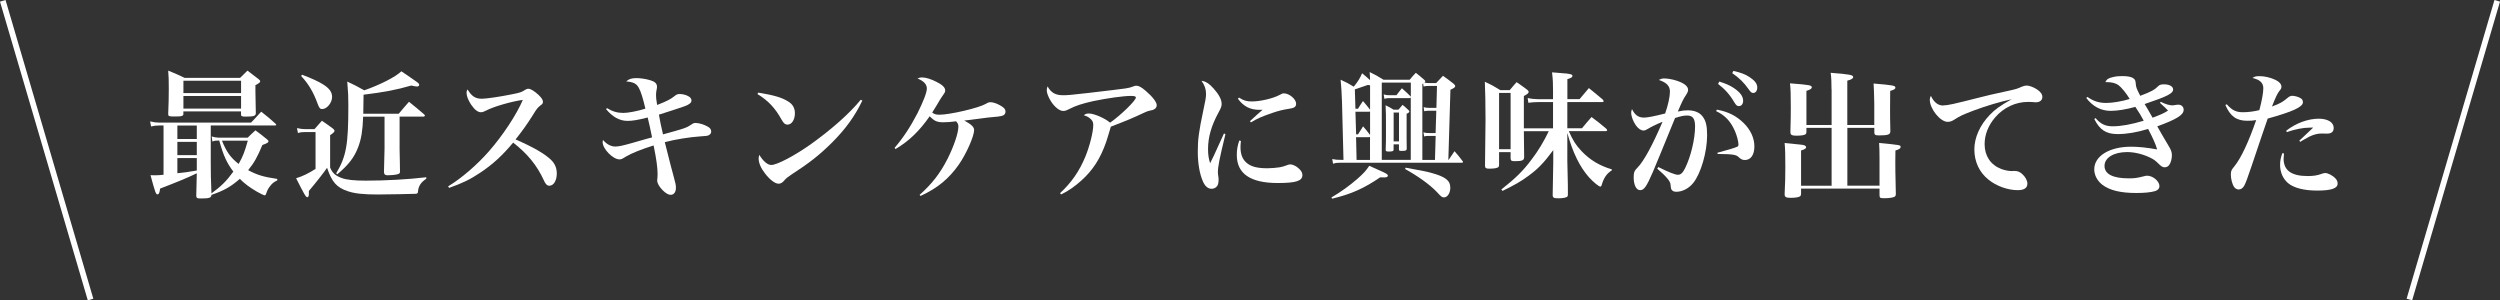 <?xml version="1.0" encoding="UTF-8"?><svg id="_レイヤー_2" xmlns="http://www.w3.org/2000/svg" viewBox="0 0 433.7 52.1"><rect x="0" y="0" width="433.7" height="52.1" fill="#333333" stroke="none"/><defs><style>.cls-1{fill:none;stroke:#fff;stroke-miterlimit:10;}.cls-2{fill:#fff;stroke-width:0px;}</style></defs><g id="_レイヤー_1-2"><path class="cls-2" d="m42.96,23.89c.59-.57.76-.76,1.35-1.28.88.64,1.14.85,2.02,1.57.19.14.24.24.24.33,0,.21-.24.36-1.05.64-.88,2.11-1.43,3.09-2.47,4.37,1.62.86,2.64,1.16,5.06,1.52l-.02.26c-.62.29-.88.52-1.26,1.02-.29.36-.52.81-.62,1.19-.1.29-.17.38-.29.38s-.83-.33-1.4-.67c-1.21-.71-2.07-1.35-2.92-2.19-1.57,1.38-2.76,2.04-4.92,2.78-.02.5-.36.62-1.78.62-.74,0-.85-.07-.85-.52q.07-3.04.09-3.85c-1.5.74-3.71,1.64-6.37,2.66-.07.71-.21,1-.45,1-.29,0-.4-.36-1.21-3.33.33.02.59.02.76.02.43,0,.74-.02,1.5-.09v-8.55h-.78c-.55,0-.88.05-1.38.17l-.17-.88c.55.14,1.07.21,1.54.21h15.97c.78-.83,1.02-1.07,1.76-1.9,1.14.9,1.47,1.16,2.49,2.09.07.07.12.14.12.19,0,.07-.07.12-.19.12h-11.17v6.39c0,1.76.02,2.97.12,5.39,1.66-1.21,2.59-2.11,3.8-3.78-1.14-1.5-1.73-2.8-2.45-5.39h-.1c-.48,0-.69.02-1.09.17l-.12-.88c.43.14.85.21,1.21.21h5.01Zm-11.14-4.18c0,.43-.24.5-1.57.5-.97,0-1.07-.05-1.07-.45.07-1.73.1-2.71.1-4.44,0-1.5-.02-1.92-.1-3.07,1.24.5,1.62.67,2.85,1.26h9.62c.55-.55.71-.71,1.28-1.26q.83.62,1.92,1.47c.19.17.29.26.29.36,0,.21-.19.36-.83.69v1.05c0,.67.02,1.95.07,3.82-.02.48-.36.59-1.76.59-.67,0-.81-.07-.81-.38v-.52h-10v.38Zm-1.05,4.4h3.37v-2.33h-3.37v2.33Zm0,2.8h3.37v-2.3h-3.37v2.3Zm0,3.14c.9-.07,1.88-.21,3.37-.47v-2.16h-3.37v2.64Zm11.05-16.04h-10v2.14h10v-2.14Zm-10,2.64v2.19h10v-2.19h-10Zm6.68,7.75c.81,1.97,1.47,2.92,2.9,4.04.76-1.35,1.04-2.09,1.59-4.04h-4.49Z"/><path class="cls-2" d="m51.54,22.23c.74.14.93.17,1.4.17h1.62l1.28-1.45c.88.59,1.14.78,1.95,1.38.17.17.24.26.24.36,0,.19-.21.4-.76.76v5.61c.38.95.93,1.43,2.02,1.83.83.31,2.21.45,4.16.45,3.37,0,7.36-.21,10.5-.59v.26c-.93.62-1.33,1.24-1.43,2.14-.02.36-.09.43-.38.47-.38.02-4.87.12-6.63.12-2.49,0-4.02-.17-5.18-.57-1.92-.64-2.76-1.59-3.59-4.06-.5.74-1.88,2.52-3.16,4.02v.57c0,.31-.12.52-.26.52-.26,0-.55-.52-1.95-3.3,1.12-.33,2.19-.86,3.37-1.62v-6.39h-1.81c-.5,0-.74.02-1.24.17l-.17-.83Zm.86-9.27c1.64.62,2.9,1.19,3.78,1.76,1,.67,1.43,1.28,1.43,2.11,0,1-.9,2.09-1.71,2.09-.38,0-.52-.17-.81-.95-.69-1.92-1.59-3.47-2.85-4.78l.17-.24Zm16.92,12.81c.02.88.02,1.71.05,2.52q0,.9.02,1.45c0,.24-.05.33-.19.4-.24.14-.9.24-1.78.26h-.26c-.36,0-.52-.17-.55-.52,0-.05.02-1.4.1-4.06v-5.58h-3.71c-.09,2.47-.33,3.87-.85,5.25-.69,1.83-1.69,3.11-3.64,4.75l-.19-.17c1.76-2.97,2.11-4.94,2.11-11.76,0-1.59-.02-2.16-.19-4.16,1.31.62,1.69.81,2.95,1.52,2.73-.95,5.44-2.33,6.44-3.3q1.02.67,2.73,1.88c.26.19.36.33.36.48,0,.17-.17.28-.36.28-.17,0-.31-.02-1.02-.17-2.54.74-4.73,1.16-8.27,1.59-.02,2.09-.02,2.38-.05,3.3h6.15c.76-.9,1-1.19,1.78-2.07,1.16.93,1.5,1.21,2.64,2.19.07.07.12.14.12.19,0,.09-.12.19-.21.19h-4.18v5.54Z"/><path class="cls-2" d="m77.75,32.32c2.23-1.33,4.97-3.68,7.06-6.06,2.42-2.76,4.8-6.37,5.89-8.93-1.85.24-5.08,1.16-6.37,1.85-.48.24-.62.29-.9.29-.55,0-1.09-.43-1.71-1.33-.5-.76-.78-1.47-.78-2.04,0-.24.02-.33.17-.59.71,1.19,1.35,1.62,2.49,1.62.74,0,3.02-.33,5.16-.76,1.57-.31,1.71-.38,2.3-.76.26-.17.4-.21.64-.21.36,0,1.05.43,1.73,1.07.52.5.76.85.76,1.19,0,.24-.09.4-.38.59-.52.4-.67.57-1.38,1.73-1.16,1.83-1.69,2.54-2.99,4.21,3.11,1.35,5.08,2.5,6.15,3.54.69.67,1,1.43,1,2.38,0,1.21-.55,2.11-1.28,2.11-.4,0-.69-.29-.97-.95-1.16-2.54-2.83-4.61-5.32-6.53-1.92,2.3-3.56,3.78-5.68,5.2-1.73,1.16-3.04,1.81-5.44,2.66l-.14-.26Z"/><path class="cls-2" d="m105.31,18.76c.95.59,1.81.83,2.83.83.83,0,2.47-.31,3.82-.74-.38-1.66-.78-2.99-1.14-3.61-.4-.74-.93-1-2.19-1.12.48-.43.95-.57,1.83-.57.59,0,1.59.14,2.21.33.95.26,1.31.59,1.31,1.21q0,.17-.12.74c-.02.09-.05.4-.05.69,0,.45.02.64.19,1.69,1.64-.64,2.35-1,2.99-1.52.36-.31.57-.38.93-.38.43,0,1,.12,1.4.33.43.21.64.48.64.78,0,.4-.33.69-1.21,1.02-.67.24-3.42,1.14-4.44,1.45.21,1.26.29,1.52.71,3.42,3.56-.97,4.04-1.12,4.78-1.62.45-.31.59-.36.88-.36.57,0,1.45.26,2.11.64.43.24.59.5.59.88,0,.26-.19.52-.5.64-.24.09-.29.09-1.4.17-1.81.12-4.35.52-6.15,1,.95,3.75,1.19,4.73,1.57,6.08.29,1.02.36,1.4.36,1.85,0,.74-.36,1.21-.93,1.21-.36,0-.86-.29-1.35-.78-.62-.62-.97-1.24-.97-1.71q0-.14.05-.59c.02-.12.02-.14.02-.48,0-1.12-.19-2.54-.69-5.01-2,.62-3.9,1.38-4.78,1.92-.69.43-.83.5-1.14.5-1.14,0-2.92-1.83-2.92-2.97,0-.07,0-.19.05-.4.67.76,1.38,1.14,2.16,1.14.57,0,1.33-.17,2.92-.62q1.21-.36,2.4-.69c.38-.09.74-.19,1.04-.28-.31-1.47-.52-2.52-.76-3.45-1.66.43-2.64.59-3.49.59-1.38,0-2.59-.67-3.73-2.04l.17-.19Z"/><path class="cls-2" d="m131.54,16.07c2.66.43,4.09.83,5.2,1.54.78.47,1.16,1.14,1.16,2.04,0,1.12-.55,1.97-1.28,1.97-.4,0-.64-.19-1-.81-1.14-2.07-2.35-3.35-4.21-4.49l.12-.26Zm18.06,1.38c-1.31,2.73-2.95,4.99-5.35,7.37-2.11,2.09-3.87,3.47-6.89,5.42-.62.4-1.05.74-1.28,1.04-.33.4-.64.59-1,.59-.62,0-1.5-.67-2.33-1.73-.76-.97-1.14-1.88-1.14-2.64,0-.21.02-.33.12-.64.64,1.09,1.43,1.76,2.07,1.76,1,0,4.11-1.64,6.94-3.66,3.54-2.54,6.56-5.2,8.58-7.65l.29.14Z"/><path class="cls-2" d="m155.18,25.67c1.5-1.76,2.76-3.66,3.99-6.04,1-2,1.62-3.59,1.62-4.28,0-.74-.57-1.31-1.62-1.73.31-.14.45-.19.76-.19.69,0,1.62.29,2.61.81.95.48,1.43.95,1.43,1.43,0,.31-.05.38-.52,1.04-.05.05-.19.29-.4.62-.19.36-1.07,1.78-1.33,2.19.36.29.67.38,1.26.38,1.78,0,6.79-1.16,8.03-1.88.4-.24.55-.29.85-.29.38,0,1.07.21,1.64.55.67.36.93.67.93,1.07,0,.43-.26.69-.74.78-.31.07-.45.1-2.3.26-.33.05-.88.12-1.62.21-1.35.19-1.64.21-2.49.31,1.24.67,1.71,1.12,1.71,1.66,0,1.05-1.35,4.11-2.64,5.96-1.73,2.47-3.71,4.11-6.65,5.46l-.17-.19c2.09-1.83,3.59-3.75,4.85-6.25,1.09-2.16,1.88-4.47,1.88-5.58,0-.4-.09-.59-.4-.93-.93.12-1.5.17-2.23.17-1.07,0-1.54-.21-2.35-1.04-1.76,2.54-3.64,4.35-5.92,5.68l-.17-.19Z"/><path class="cls-2" d="m183.89,33.51c1.95-1.78,3.4-3.87,4.42-6.39.74-1.81,1.35-4.25,1.35-5.44,0-.52-.17-.83-.59-1.16-.29-.24-.62-.4-1.05-.52.26-.24.48-.31.9-.31.88,0,2.78.83,3.66,1.59,1.88-1.31,4.47-3.85,4.47-4.35,0-.21-.21-.29-.88-.29-1.28,0-4.11.4-6.51.9-1.9.43-3.02.78-4.18,1.38-.57.29-.76.33-1.04.33-.62,0-1.45-.64-2.11-1.66-.43-.67-.74-1.45-.74-1.92,0-.21.05-.43.14-.69.59,1.09,1.38,1.54,2.64,1.54.83,0,1.21-.02,4.49-.4,4.16-.5,5.46-.64,6.41-.78q.71-.09,1.43-.38c.17-.07.29-.09.43-.09.43,0,.86.24,1.62.88,1.19,1.02,1.92,1.97,1.92,2.49,0,.33-.17.59-.48.74-.17.1-.24.12-.71.21-.29.07-.55.14-.93.33-2.07.97-2.87,1.31-5.84,2.45-.4,1.35-.67,2.26-.83,2.71-1,2.83-2.28,4.85-4.3,6.65-1.16,1.04-2.21,1.78-3.49,2.4l-.19-.21Z"/><path class="cls-2" d="m212.59,23.27c-1.07,4.39-1.31,5.63-1.31,6.65q0,.24.1.88c.02.07.02.19.02.33,0,.48-.07.83-.19,1.05-.21.36-.59.57-1.02.57-.62,0-1.14-.43-1.5-1.26-.59-1.33-.9-3.16-.9-5.23s.19-3.47.95-7.06c.38-1.73.48-2.33.48-2.9,0-.83-.21-1.47-.78-2.28.69.07,1.33.48,2.11,1.35.93,1.04,1.38,1.92,1.38,2.66,0,.4-.09.67-.55,1.5-1.24,2.28-1.81,4.28-1.81,6.32,0,.97.1,1.64.36,2.47.62-1.24.76-1.54,1-2.09q1.16-2.54,1.4-3.07l.26.1Zm2.68,1.19c-.05.55-.07.78-.07,1.05,0,1.24.33,2.11,1.05,2.73.78.67,1.85.95,3.61.95.71,0,1.45-.07,2.16-.17q.55-.09,1.35-.4c.17-.07.33-.1.48-.1.43,0,1.07.31,1.52.76.4.38.57.71.57,1.09,0,1.02-1.09,1.38-4.28,1.38-4.75,0-7.1-1.62-7.1-4.87,0-.88.12-1.59.43-2.5l.29.07Zm-.33-7.53c.81.52,1.33.67,2.21.67,1.5,0,3.71-.52,4.85-1.14.48-.26.5-.26.76-.26.9,0,2.09,1,2.09,1.78,0,.55-.29.76-1.28.9-1.09.17-1.83.36-2.85.71-1.85.64-2.57.95-3.71,1.64l-.17-.21c.81-.76,1.88-1.71,2.19-1.97h-.55c-1.59,0-2.73-.57-3.73-1.92l.19-.19Z"/><path class="cls-2" d="m230.98,34.25c1.73-1.02,3.09-2,4.56-3.28,1.07-.95,1.45-1.38,2-2.21.69.31,1.24.55,1.57.71,1.33.57,1.66.76,1.66,1,0,.19-.21.31-.57.31-.12,0-.5-.02-.76-.02-2.83,1.92-4.94,2.88-8.34,3.71l-.12-.21Zm13.57-20.41c.45-.55.59-.71,1.07-1.21.59.47.78.62,1.35,1.12.21.17.29.26.29.33,0,.05-.05.14-.14.24.29.07.45.09.76.09h1.26c.5-.55.67-.71,1.19-1.26.81.57,1.05.76,1.81,1.35.24.19.31.31.31.45,0,.19-.24.36-.83.62l-.36,12.16h.05q.52-.78,1.02-1.5c.64.74.83.95,1.38,1.69.07.07.1.14.1.19,0,.07-.1.12-.24.12h-20.98c-.57,0-.83.02-1.33.17l-.14-.81c.57.12.86.14,1.45.14h.5l-.26-10.07c-.05-1.5-.12-2.68-.24-3.83,1.05.48,1.35.64,2.28,1.21.78-.97,1.07-1.45,1.45-2.33.74.62,1,.83,1.38,1.19,0-.4-.02-.62-.07-1.4,1.05.52,1.38.69,2.4,1.33h4.56Zm-6.87,1.24v-.28l-.38-.07c-.24.09-1,.36-2.26.78l.1,3.35h.45c.36-.57.45-.76.86-1.33.57.67.74.86,1.21,1.47l.02.02v-3.94Zm-.24,4.3h-2.3l.12,3.92h.33l.88-1.38c.55.64.71.83,1.16,1.43l.05.07v-4.06l-.24.02Zm.24,4.37c-.12.05-.17.05-.29.05h-2.14l.09,3.94h2.33v-3.99Zm7.06,3.99v-10.81c-.1.09-.12.09-.31.09h-3.37c-.36,0-.55.02-.9.12l-.12-.76c.4.12.62.14,1.02.14h1.19c.4-.55.55-.69.95-1.21.64.57.83.74,1.45,1.35l.1.14v-2.47h-5.04v13.4h5.04Zm-2.97-1.81c0,.29-.19.36-.83.36-.45,0-.55-.05-.55-.29.05-1.26.05-1.66.05-3.11,0-2.99,0-3.66-.07-4.63.62.31.81.4,1.38.76h.86c.31-.38.4-.48.71-.83.43.36.57.48.97.86.14.12.21.21.21.29,0,.12-.12.24-.48.4v4.35c0,.19,0,.86.02,1.66,0,.36-.14.43-.9.43-.38,0-.45-.05-.45-.26v-.88h-.93v.9Zm0-1.4h.93v-5.01h-.93v5.01Zm2.09,4.56c3.18.59,3.61.67,4.37.88,2.54.69,3.37,1.33,3.37,2.61,0,.9-.5,1.66-1.07,1.66-.38,0-.45-.05-1.28-.95-1.21-1.26-3.14-2.66-5.49-3.97l.09-.24Zm5.08-1.35l.12-4.16h-1.14c-.43,0-.55,0-.86.09l-.12-.71c.36.1.52.12.97.12h1.14l.12-3.87h-1.26c-.36,0-.57.02-.83.09l-.1-.71c.36.09.57.12.9.12h1.31l.1-3.8h-1.43c-.33,0-.57.02-.9.09l-.07-.52-.14.1v13.16h2.19Z"/><path class="cls-2" d="m269.42,22.25v-4.54h-2.57c-.64,0-1.19.05-1.71.12l-.12-.83c.57.14,1.28.21,1.83.21h2.57v-1.43c0-1.33-.02-1.95-.17-3.23.74.07,1.33.12,1.71.14,1.43.09,1.83.21,1.83.47,0,.24-.24.38-.88.57v3.47h2.11c.69-.83.93-1.09,1.62-1.92,1.07.86,1.38,1.12,2.42,2,.07.12.14.21.14.26,0,.12-.1.17-.29.17h-6.01v4.54h2.54c.71-.86.93-1.12,1.66-1.95,1.16.85,1.5,1.14,2.57,2.04.09.12.14.19.14.24,0,.12-.12.17-.31.17h-6.34c.69,1.59,1.24,2.45,2.21,3.47,1.47,1.54,3.11,2.52,5.25,3.16v.17c-.88.55-1.4,1.28-1.78,2.61-.05.14-.12.21-.21.21-.26,0-1.19-.76-1.95-1.59-1.64-1.85-2.83-4.3-3.78-7.72v4.87c.02.57.02,1.31.05,2.19.05,2,.05,2.23.05,3.66-.02.26-.07.36-.29.43-.26.12-.81.19-1.4.19-.74,0-.95-.12-.95-.55v-.07l.1-5.58v-2.16c-1.62,2.19-2.66,3.28-4.37,4.51-1.21.9-2.26,1.5-4.44,2.57l-.19-.26c2.45-1.92,3.83-3.28,5.27-5.23,1.12-1.45,2.16-3.21,2.95-4.87h-4.32l.05,4.51c-.02.55-.33.69-1.64.69-.57,0-.69-.09-.71-.5v-1.07h-2v2.16c0,.24-.02.33-.09.4-.17.21-.74.31-1.59.31-.59,0-.74-.09-.76-.5.05-3.52.09-6.91.09-8.05,0-2.71-.05-4.96-.12-6.53,1.21.57,1.57.76,2.68,1.45h1.64c.5-.62.67-.78,1.19-1.38.83.57,1.09.76,1.83,1.31.19.17.26.26.26.38,0,.21-.21.4-.83.71v5.61h5.06Zm-9.36,3.63h2v-9.76h-2v9.76Z"/><path class="cls-2" d="m287.67,28.97c1.85.93,2.95,1.35,3.42,1.35s.83-.31,1.24-1.14c1-2.02,1.73-5.11,1.73-7.22,0-1.38-.38-1.92-1.38-1.92-.59,0-1.14.12-2.09.43q-3.11,7.63-3.87,9.41c-1.09,2.52-1.52,3.11-2.19,3.11s-1.12-.9-1.12-2.23c0-.83.12-1.16.69-1.71,1.07-1.09,2.61-3.92,4.32-7.93-1.26.52-2.04.93-2.59,1.26-.33.21-.5.26-.71.26-.45,0-.9-.31-1.33-.9-.48-.69-.81-1.57-.81-2.19,0-.19.02-.33.14-.62.5,1.04,1.12,1.47,2.09,1.47.62,0,1.78-.24,3.66-.71.5-1.43.83-2.9.83-3.8,0-.97-.57-1.57-1.92-2.02.4-.21.59-.26.93-.26.52,0,1.4.14,2.07.36,1.35.43,2.07.97,2.07,1.62,0,.21-.07.43-.31.81-.5.74-.71,1.16-1.47,2.95.81-.17,1.19-.21,1.73-.21,1.14,0,2.04.36,2.57,1.07.57.74.78,1.64.78,3.25,0,2.92-1.09,6.65-2.4,8.27-.78.97-1.88,1.54-2.97,1.54-.36,0-.67-.14-.81-.38q-.12-.19-.17-.9c0-.5-.78-1.43-2.3-2.73l.17-.26Zm10.17-9.95c1.97.36,3.37,1.07,4.68,2.35,1.19,1.19,1.83,2.59,1.83,4.04s-.62,2.35-1.66,2.35c-.38,0-.64-.12-1.05-.48-.4-.45-1.07-.55-3.66-.57l-.05-.21c1.85-.5,3.06-.85,3.49-1.07.12-.07.17-.17.17-.36,0-.5-.29-1.62-.62-2.35-.74-1.69-1.73-2.73-3.25-3.44l.12-.26Zm.43-4.87c1.14.36,1.85.67,2.54,1.14,1.09.74,1.59,1.43,1.59,2.19,0,.55-.29.93-.74.93-.31,0-.48-.14-.81-.69-.71-1.24-1.64-2.28-2.8-3.16l.21-.4Zm2.42-1.85c1.21.26,2.09.59,2.78,1.05.95.62,1.38,1.16,1.38,1.83,0,.57-.28.95-.71.95-.26,0-.43-.14-.78-.64-.81-1.16-1.64-1.97-2.85-2.8l.19-.38Z"/><path class="cls-2" d="m317.73,15.48c0-1.14-.02-1.9-.14-2.85,3.35.26,3.9.38,3.9.74,0,.24-.33.45-1.02.62v7.7h4.68v-3.71q-.05-2.66-.12-3.49c3.42.29,3.78.36,3.78.71,0,.24-.24.38-.9.57l-.02,3.25c0,.97,0,1.85.05,3.73,0,.59-.38.74-1.95.74-.69,0-.83-.1-.83-.55v-.76h-4.68v10.03h5.58v-4.73c0-.97-.02-2.02-.07-2.68,3.66.36,3.73.36,3.73.69,0,.26-.26.43-.9.62-.02.86-.02,1.57-.02,2,0,1.21,0,1.47.09,5.49,0,.29-.05.4-.17.5-.21.17-.93.29-1.88.29-.67,0-.78-.07-.78-.55v-1.12h-13.61v.86c0,.26-.05.36-.14.45-.21.19-.83.29-1.69.29-.78,0-1.02-.14-1.02-.62v-.05c.1-2.14.12-2.97.12-4.73,0-2.16-.02-2.97-.12-4.11,2.95.29,3.14.31,3.42.4.21.1.31.19.31.33,0,.21-.24.38-.88.57v6.11h5.3v-10.03h-4.37v.69c0,.21-.05.33-.14.4-.21.17-.74.26-1.54.26-.62,0-.93-.07-1.05-.29,0-.02-.02-.14-.05-.33.07-2.57.07-2.97.07-4.25,0-2.19-.02-3.18-.14-4.21,3.37.26,3.78.33,3.78.69,0,.24-.26.4-.93.62v5.92h4.37v-6.2Z"/><path class="cls-2" d="m337.14,18.28c.76,0,1.62-.19,6.39-1.4,1.19-.31,2.02-.5,5.27-1.21.95-.21,1.24-.31,1.92-.62.33-.14.64-.21.88-.21.43,0,1.21.29,1.78.67.62.4.93.86.93,1.31,0,.57-.45.93-1.16.93-.14,0-.36-.02-.62-.05-.31-.02-.4-.02-.69-.02-2.16,0-4.21.95-5.7,2.66-1.21,1.4-1.85,3.02-1.85,4.68,0,2.02,1.05,3.59,2.85,4.28.59.24,1.35.38,1.9.38.05,0,.14,0,.26-.02h.24c.45,0,.88.17,1.24.5.57.5.93,1.16.93,1.69,0,.76-.55,1.14-1.69,1.14-1.71,0-3.68-.71-5.04-1.81-1.62-1.28-2.47-3.14-2.47-5.27,0-2.02.97-4.21,2.66-5.96.93-.97,1.78-1.59,3.8-2.73-2.07.45-4.37,1.14-6.42,1.9-2.02.76-2.54,1-3.49,1.62-.43.29-.81.4-1.19.4-1.28,0-3.09-2.26-3.09-3.83,0-.24.05-.38.19-.69.52,1.14,1.24,1.69,2.16,1.69Z"/><path class="cls-2" d="m362.12,16.81c1.09.76,2,1.05,3.3,1.05,1.07,0,2.76-.29,4.04-.69-.57-.97-1.43-2.02-1.95-2.4-.43-.33-1.16-.52-1.95-.52h-.33c.26-.52.52-.69,1.33-.88.48-.12,1-.17,1.59-.17,1,0,1.71.14,2.02.45.26.21.29.31.36,1.02.02.43.19.86.76,1.95,1.9-.71,2.47-1.02,3.18-1.73.17-.17.48-.26.9-.26,1,0,1.62.36,1.62.9,0,.69-1.05,1.21-4.94,2.52q.19.31.43.71c.12.21.43.76.95,1.66,1.45-.55,2.09-.83,2.68-1.24-.48-.5-.67-.67-1.4-1.33l.14-.19c.85.43,1.5.62,2.07.62q.14,0,.71-.1c.1-.02.17-.02.24-.02.57,0,.95.36.95.88,0,.9-1.19,1.64-4.58,2.88.62,1.07.71,1.24.95,1.66q.52.9,1.02,1.73c.43.69.57,1.12.57,1.62,0,.62-.19,1.31-.45,1.66-.19.29-.48.43-.81.43-.31,0-.52-.12-.88-.45-.76-.76-1.02-.93-1.71-1.26-1.24-.59-2.66-.93-3.92-.93-2.3,0-3.92.97-3.92,2.4s1.47,2.16,4.21,2.16c.97,0,1.4-.05,2.61-.36.21-.07.43-.1.57-.1,1,0,2.14.95,2.14,1.81,0,.4-.26.71-.76.86-.67.21-1.83.33-3.23.33-2.73,0-4.63-.45-5.92-1.43-.88-.69-1.4-1.66-1.4-2.68,0-2.3,2.64-3.92,6.37-3.92,1.31,0,2.68.14,4.54.47-.24-.85-.74-2-1.57-3.56-1.76.57-3.68.9-5.27.9-2,0-3.11-.71-4.06-2.61l.21-.17c.9,1.05,1.71,1.43,2.99,1.43,1.45,0,3.25-.33,5.37-.97-.4-.78-.86-1.52-1.45-2.4-1.64.45-3.09.69-4.28.69-1.69,0-3.11-.76-4.23-2.23l.19-.19Z"/><path class="cls-2" d="m386.3,18.09c.93,1.05,1.62,1.38,2.8,1.38.88,0,1.85-.12,2.85-.36.43-1.59.69-2.99.69-3.83,0-.45-.17-.85-.5-1.14-.29-.26-.59-.4-1.38-.62.43-.26.59-.31,1.24-.31.85,0,1.88.24,2.73.64.64.29,1.05.74,1.05,1.16,0,.29-.02.36-.4.83-.33.45-.59,1-1.24,2.64,1.4-.52,1.85-.78,2.71-1.5.26-.24.55-.36.81-.36.43,0,1.12.19,1.47.43.26.14.38.38.38.69,0,.81-1.73,1.62-6.11,2.83q-.31.85-1.05,3.06-.45,1.38-1.73,5.13c-.69,2.07-1.05,3.02-1.31,3.49-.24.4-.57.62-.95.62-.29,0-.59-.17-.76-.4-.36-.5-.59-1.43-.59-2.16,0-.64.07-.81.59-1.43,1.16-1.42,2.49-4.25,3.8-8.05-.55.1-.95.12-1.54.12-1.88,0-2.95-.78-3.8-2.73l.24-.14Zm9.93,8.53c-.05.45-.07.69-.07.9,0,2.04,1.35,3.02,4.16,3.02,1.05,0,1.64-.09,2.59-.43.17-.07.33-.09.48-.09.48,0,1.31.43,1.78.95.24.26.36.52.36.88,0,.83-1.09,1.21-3.54,1.21-2.28,0-4.04-.45-5.04-1.28-.9-.76-1.4-1.88-1.4-3.18,0-.71.12-1.28.4-2.04l.28.07Zm.38-3.94c1.66-1.31,3.78-2.09,5.65-2.09,1.57,0,2.59.64,2.59,1.59,0,.67-.38,1-1.16,1l-.93-.02c-.67,0-1.35.17-2.09.52q-.17.07-1,.55c-.29.17-.36.21-.64.38l-.14-.21,2.4-2.26h-.59c-1.16,0-2.59.29-3.99.78l-.1-.24Z"/><line class="cls-1" x1=".48" y1=".14" x2="15.71" y2="51.96"/><line class="cls-1" x1="433.22" y1=".14" x2="417.98" y2="51.96"/></g></svg>